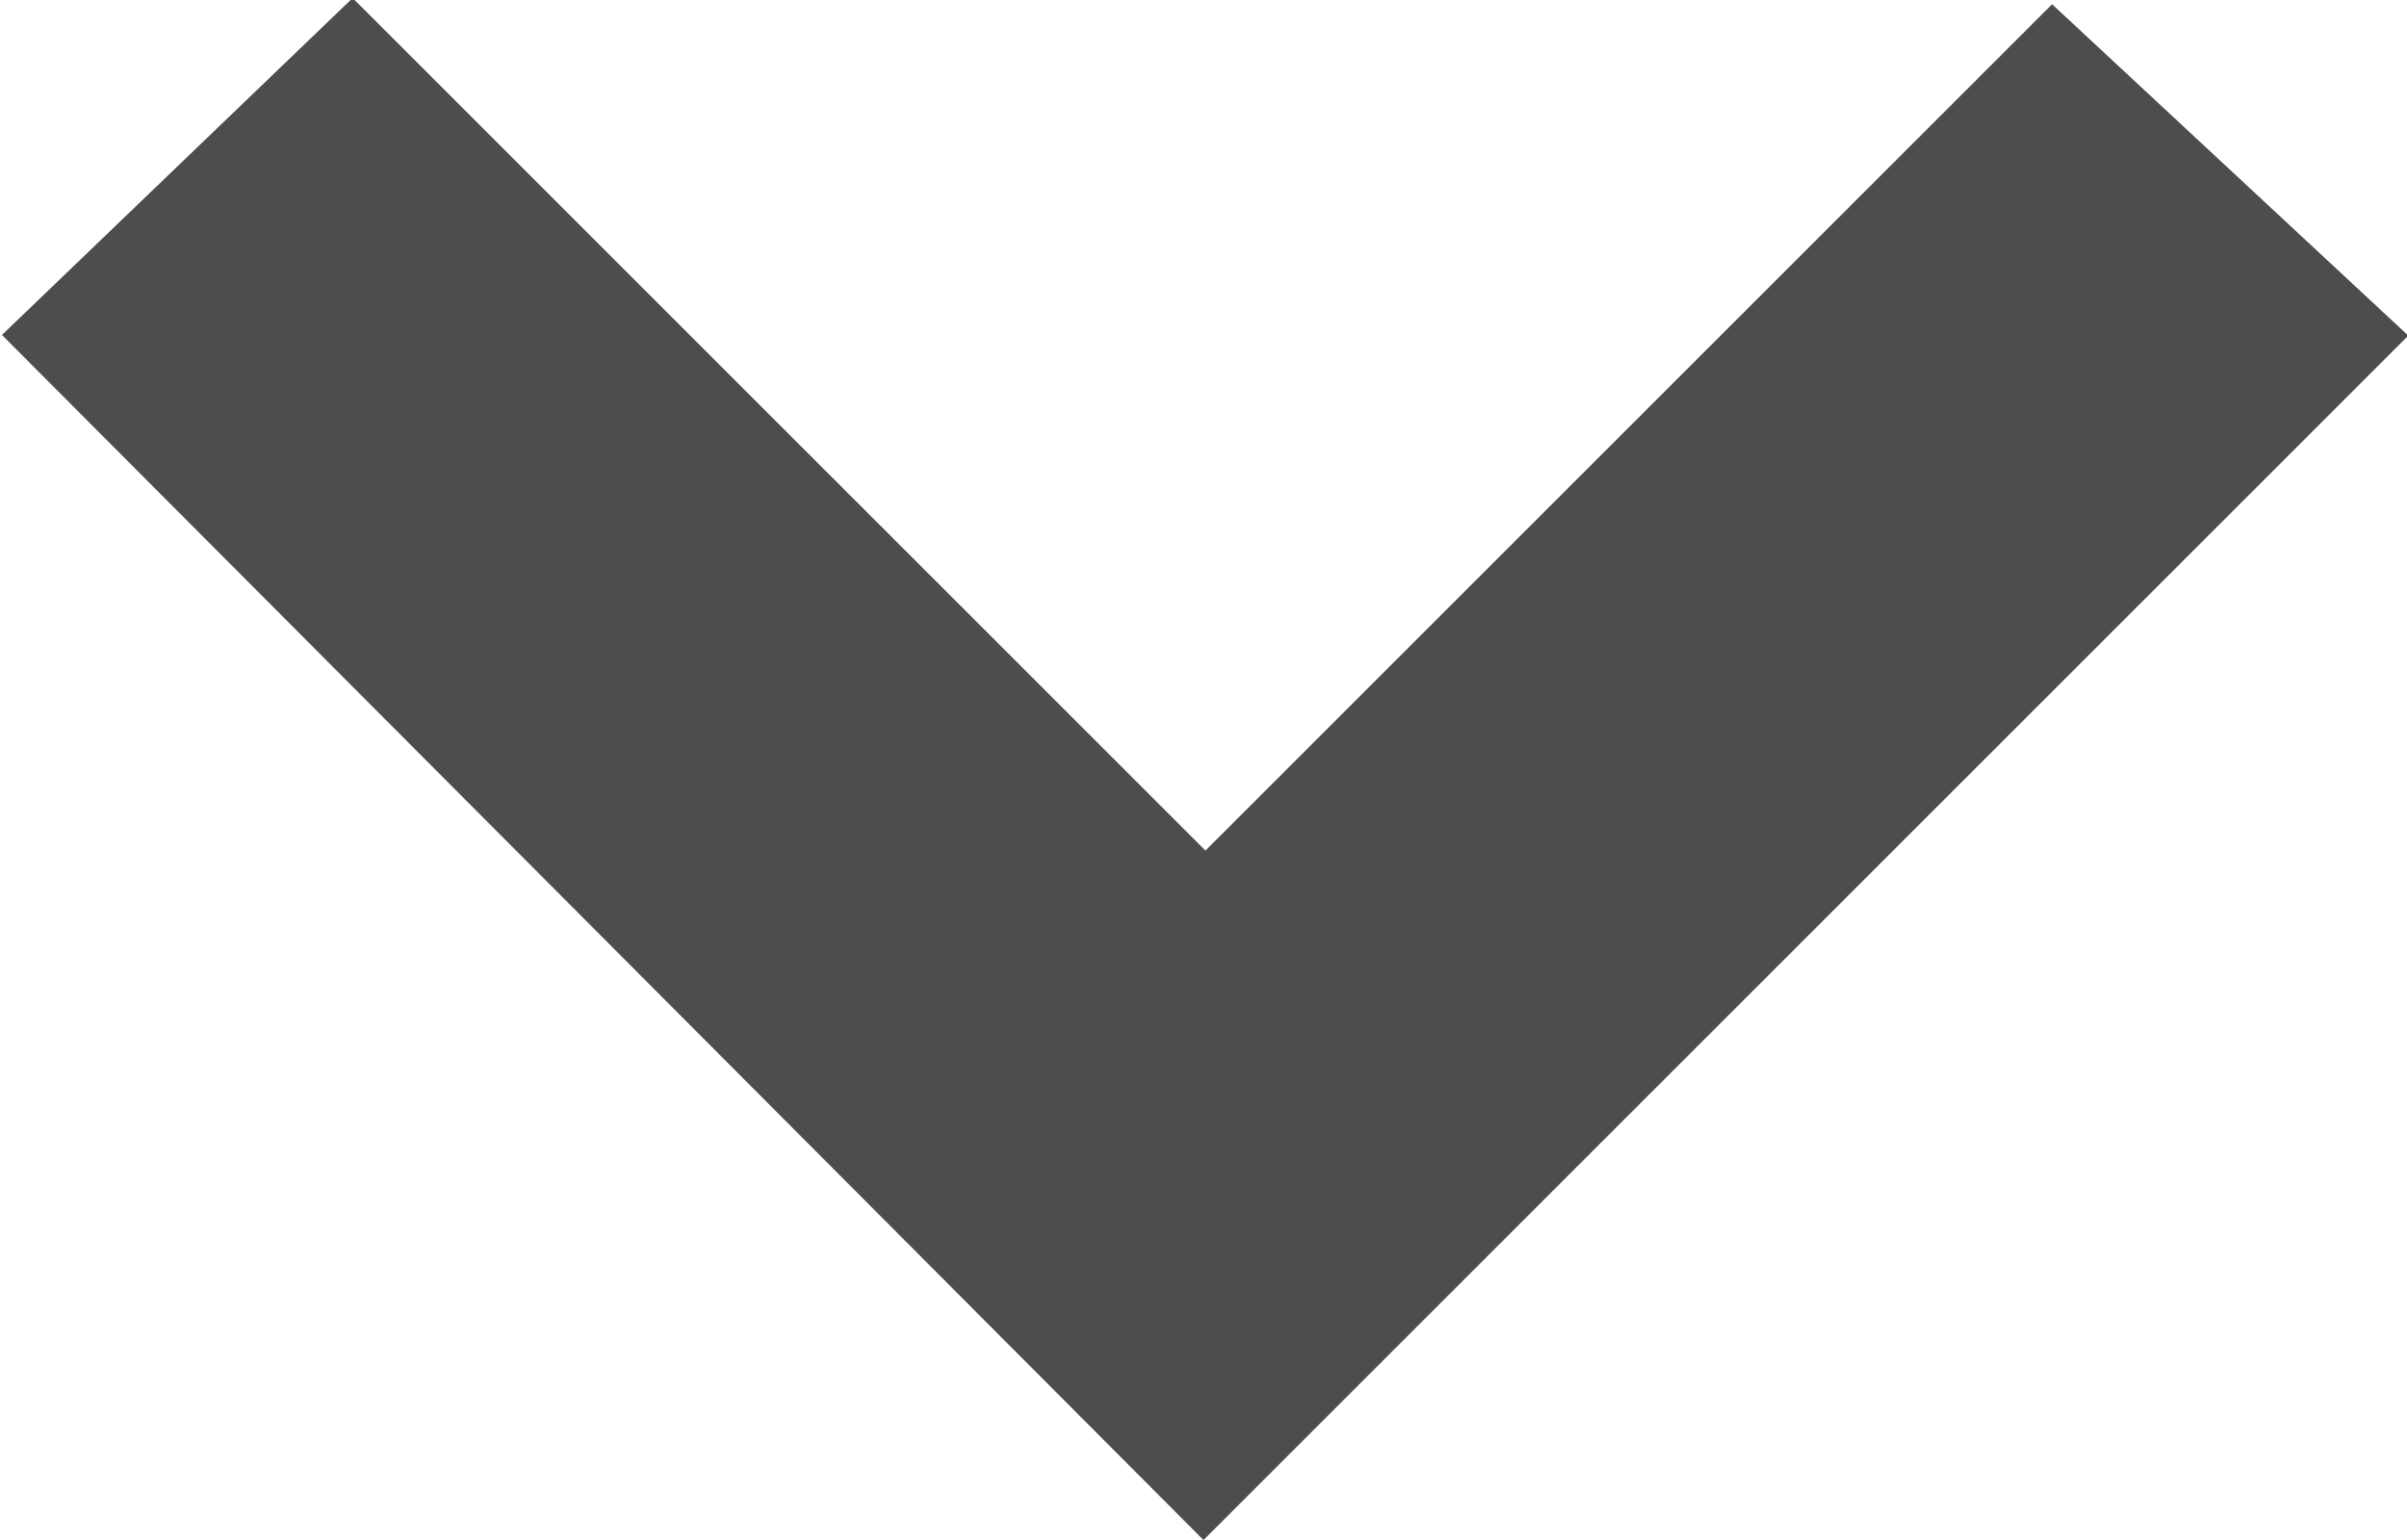 <svg xmlns="http://www.w3.org/2000/svg" width="7.392" height="4.731" viewBox="0 0 7.392 4.731">
  <path id="Path_15" data-name="Path 15" d="M137.019-139.324l3.7-3.7-1.094-1.018-2.6,2.6-2.619-2.619-1.077,1.035Z" transform="translate(-133.323 144.055)" fill="#4d4d4d"/>
</svg>
